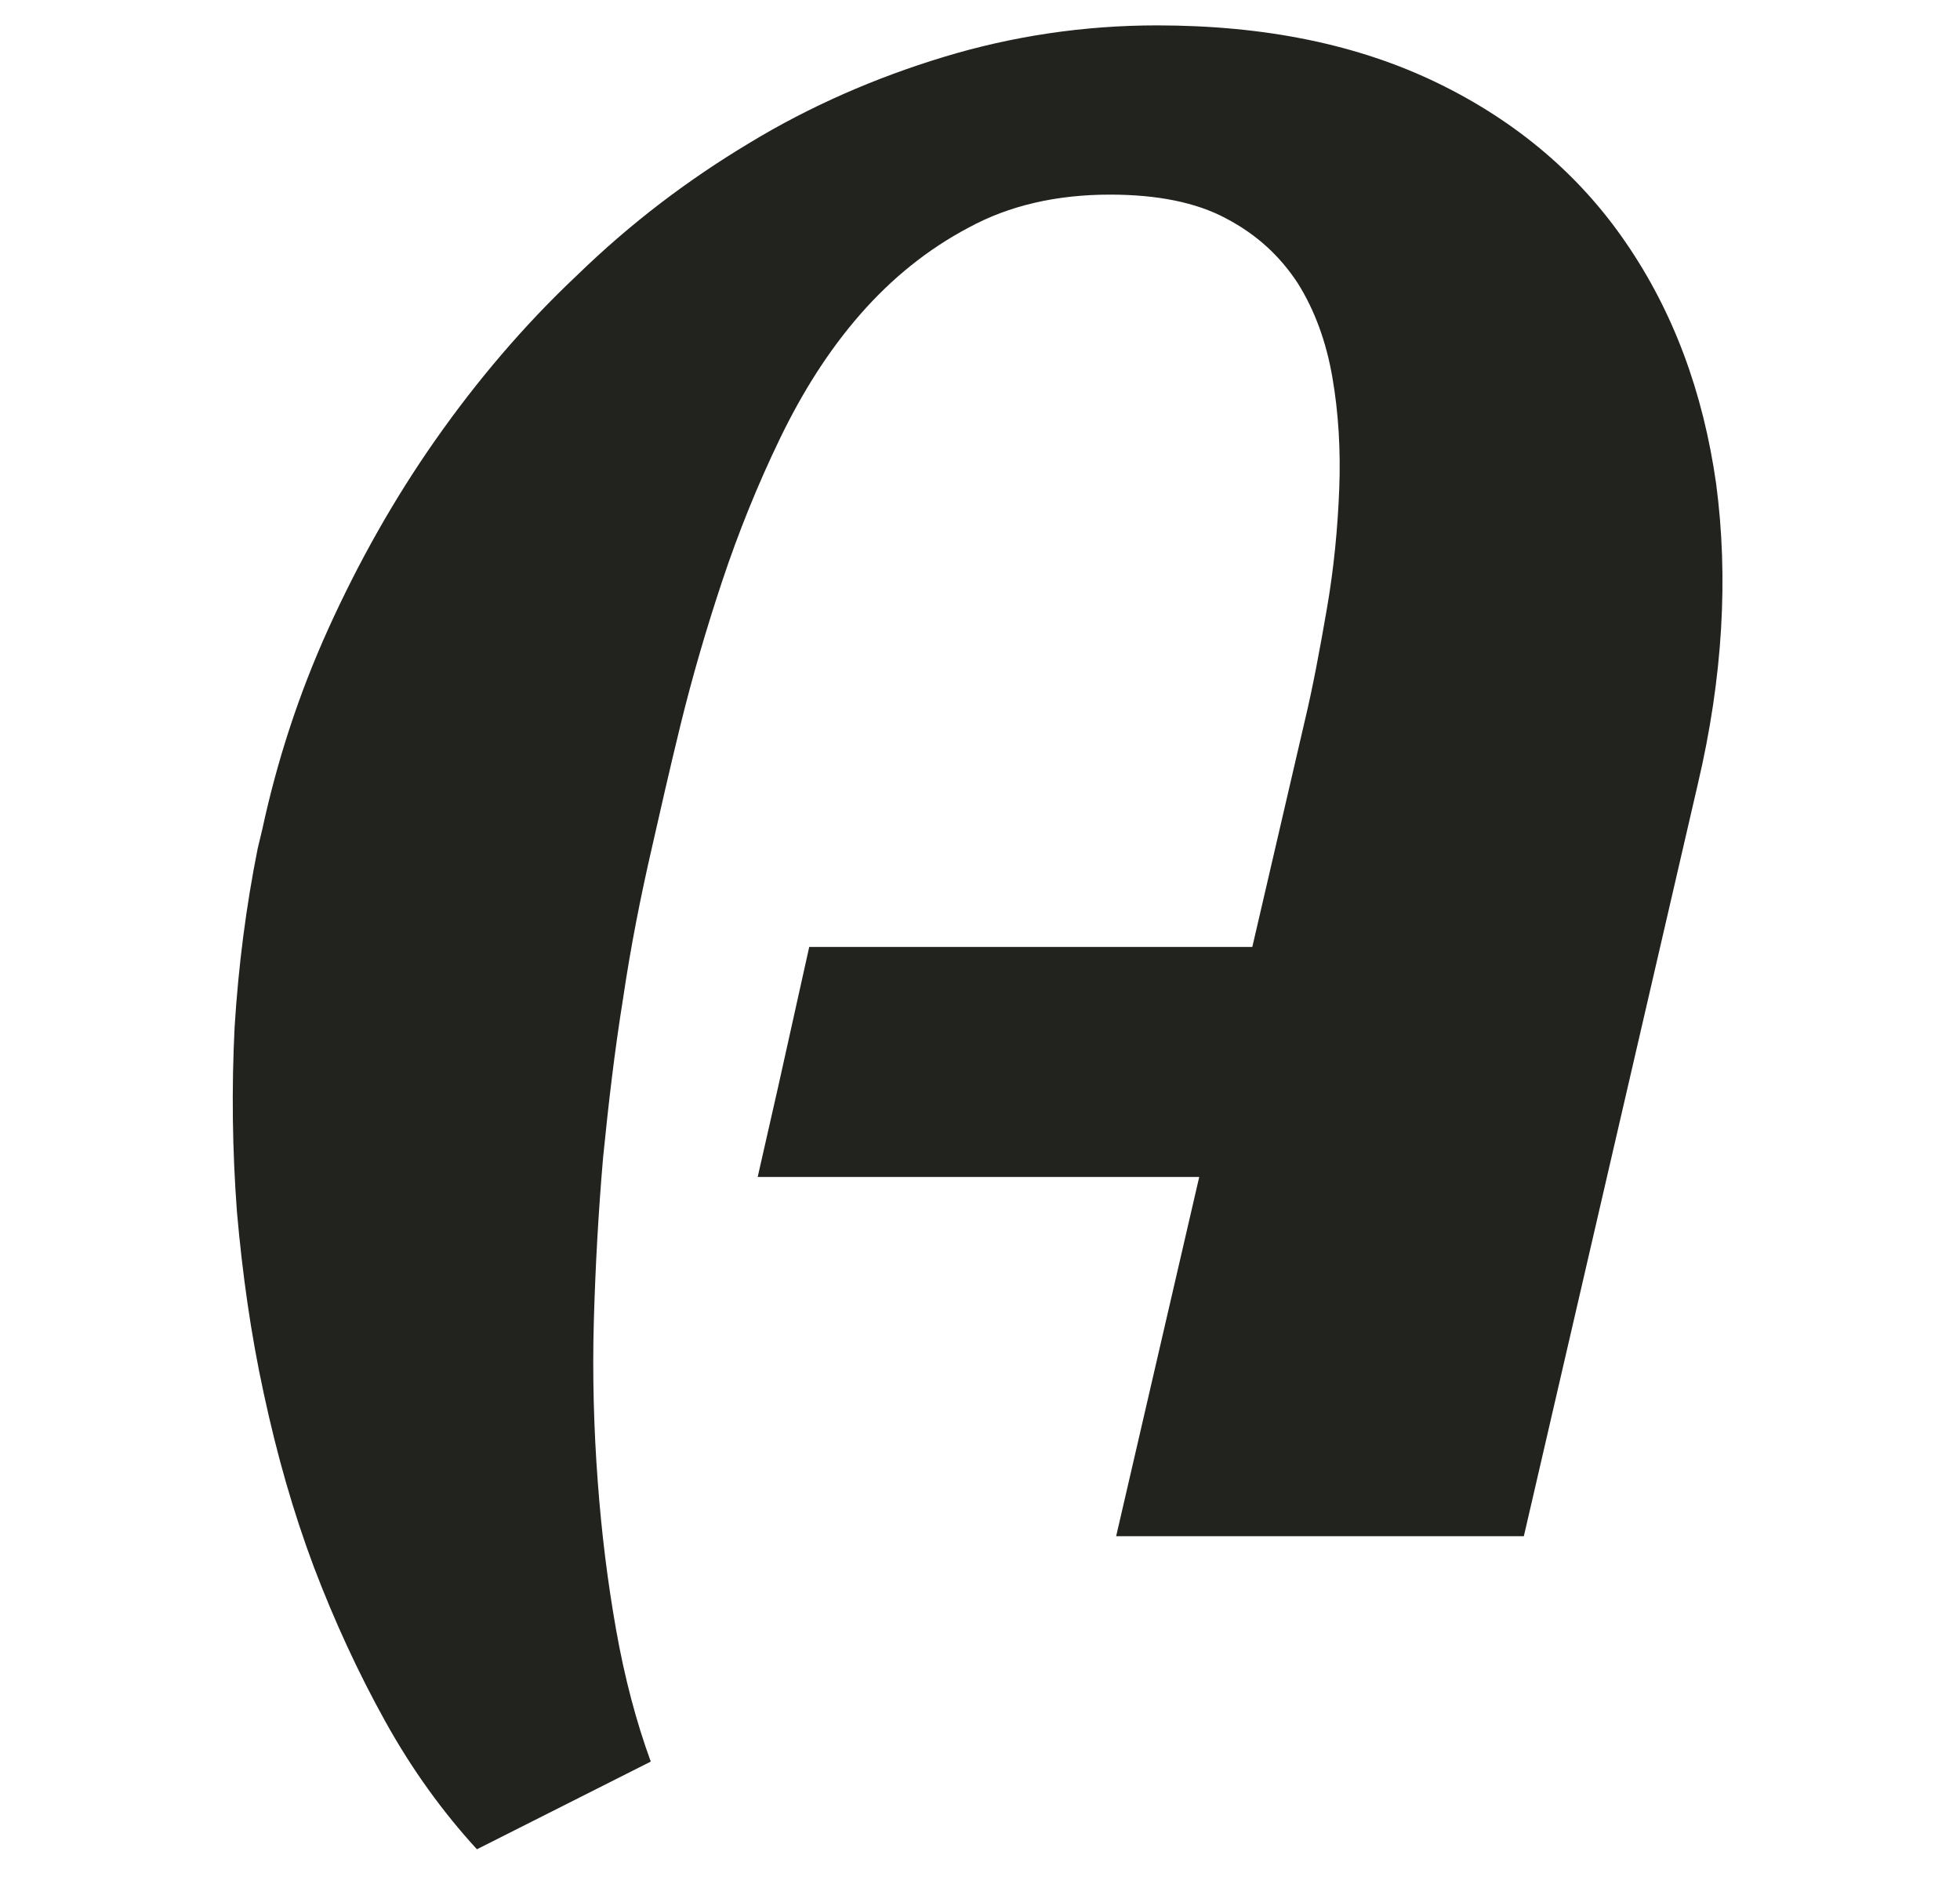 <?xml version="1.0" encoding="utf-8"?>
<!-- Generator: Adobe Illustrator 23.0.4, SVG Export Plug-In . SVG Version: 6.00 Build 0)  -->
<svg version="1.1" id="Capa_1" xmlns="http://www.w3.org/2000/svg" xmlns:xlink="http://www.w3.org/1999/xlink" x="0px" y="0px"
	 width="254.8px" height="244.9px" viewBox="0 0 254.8 244.9" style="enable-background:new 0 0 254.8 244.9;" xml:space="preserve"
	>
<style type="text/css">
	.st0{fill:#22231F;}
</style>
<path class="st0" d="M220.7,102l-22.6,97.7h-53l10.8-46.7H98.5l2.7-11.9l4-18h57.6l6.8-29.3c1.1-4.6,2-9.5,2.9-14.7
	c0.9-5.2,1.4-10.4,1.6-15.5c0.2-5.1-0.1-10-0.9-14.6c-0.8-4.6-2.3-8.7-4.5-12.2c-2.3-3.5-5.3-6.3-9.3-8.4c-3.9-2.1-9-3.1-15.1-3.1
	c-6.9,0-13.1,1.4-18.4,4.3c-5.3,2.8-10,6.6-14.1,11.3c-4.1,4.7-7.5,10.1-10.4,16.1c-2.9,6-5.4,12.2-7.5,18.5
	c-2.1,6.3-3.9,12.5-5.4,18.6c-1.5,6.1-2.7,11.5-3.8,16.3c-1.4,6.1-2.7,12.6-3.7,19.4c-1.1,6.8-1.9,13.7-2.6,20.7
	c-0.6,7-1,14.1-1.2,21.2c-0.2,7.1,0,14.1,0.5,20.8c0.5,6.8,1.3,13.2,2.4,19.4c1.1,6.2,2.6,11.9,4.5,17.1L62,240.4
	c-4.4-4.8-8.4-10.3-11.9-16.6c-3.5-6.3-6.6-13-9.3-20.1c-2.7-7.2-4.8-14.6-6.5-22.5c-1.7-7.8-2.8-15.7-3.5-23.7
	c-0.6-8-0.7-16-0.3-24c0.5-8,1.5-15.7,3-23.2l0.6-2.5c1.9-8.8,4.7-17.5,8.6-26.1c3.9-8.6,8.5-16.8,13.9-24.5
	c5.4-7.7,11.5-14.9,18.4-21.4C82,29,89.4,23.4,97.4,18.6c7.9-4.8,16.4-8.5,25.3-11.2c8.9-2.7,18.2-4.1,27.7-4.1
	c14.1,0,26.2,2.5,36.5,7.5c10.3,5,18.5,12,24.5,20.8c6.1,8.9,10,19.3,11.7,31.3C224.7,75,224,88,220.7,102"/>
</svg>
